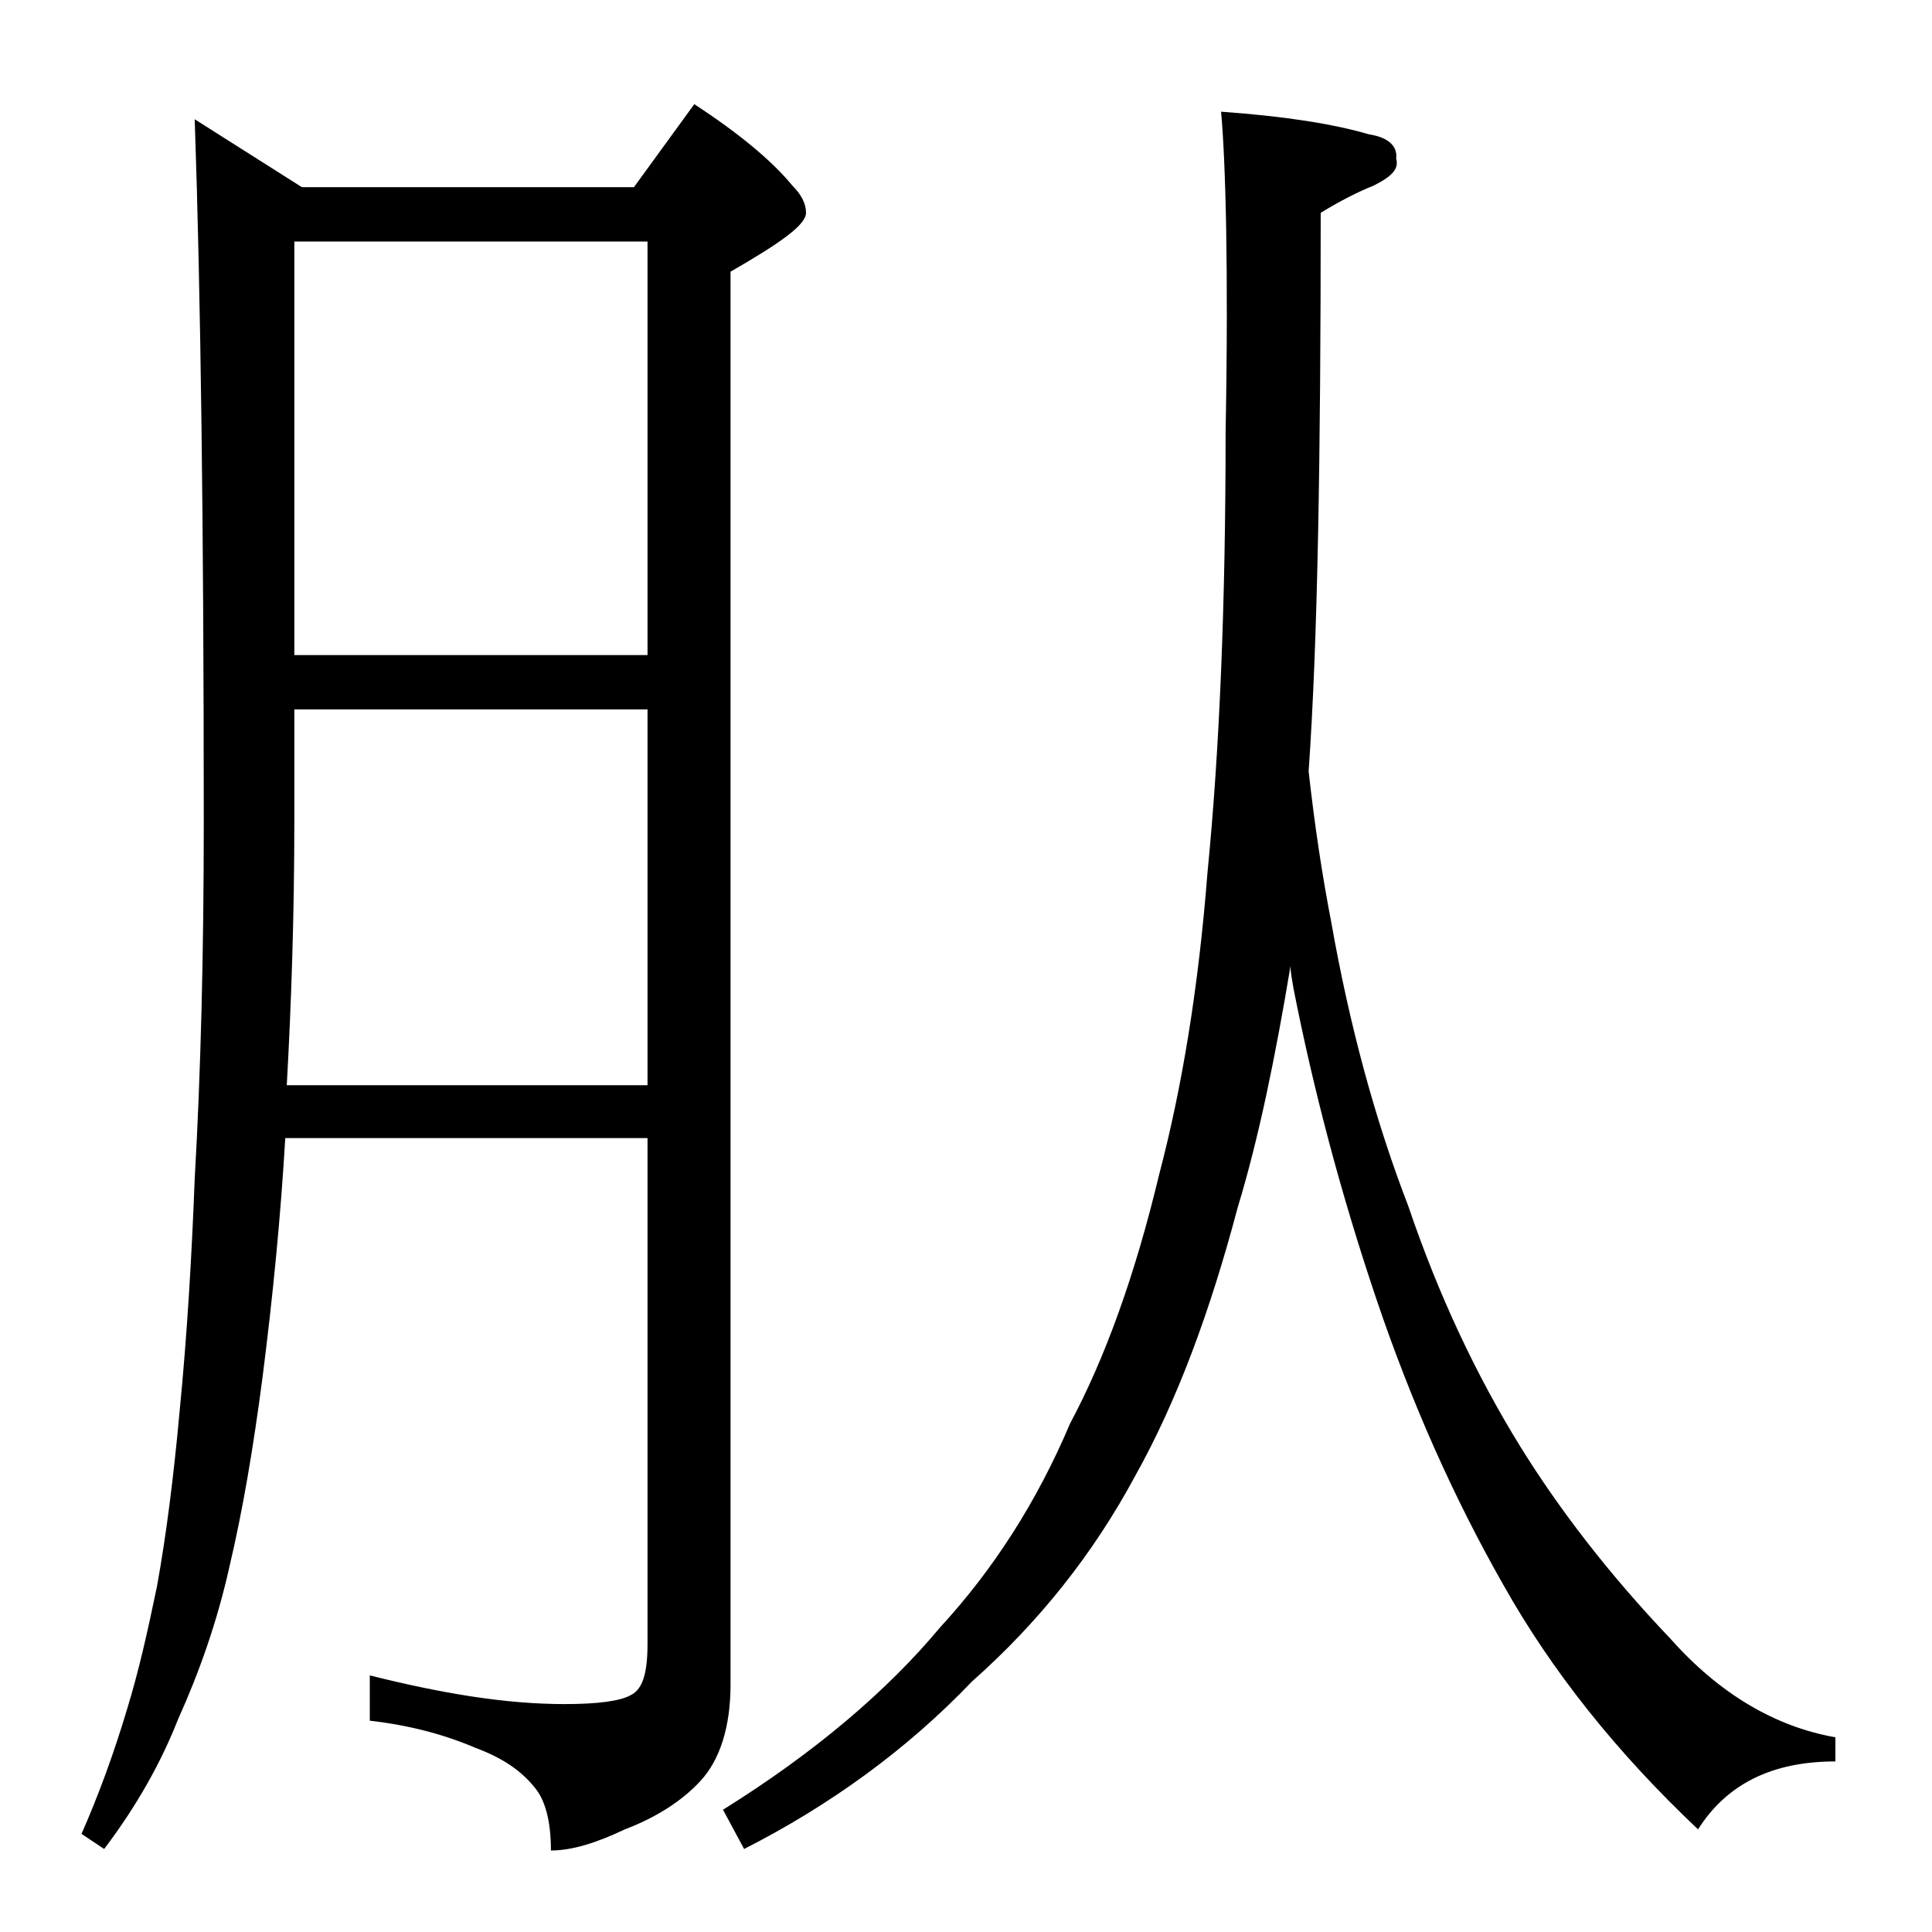 <?xml version="1.0" encoding="utf-8"?>
<!-- Generator: Adobe Illustrator 18.0.0, SVG Export Plug-In . SVG Version: 6.00 Build 0)  -->
<!DOCTYPE svg PUBLIC "-//W3C//DTD SVG 1.1//EN" "http://www.w3.org/Graphics/SVG/1.1/DTD/svg11.dtd">
<svg version="1.1" id="Layer_1" xmlns="http://www.w3.org/2000/svg" xmlns:xlink="http://www.w3.org/1999/xlink" x="0px" y="0px"
	 viewBox="0 0 128 128" enable-background="new 0 0 128 128" xml:space="preserve">
<path d="M12.9,7.9l7.1,4.5h22l4-5.5c2.9,1.9,5.1,3.7,6.5,5.4c0.6,0.6,0.9,1.2,0.9,1.8c0,0.8-1.7,2-5,3.9v93.6c0,2.8-0.7,5-2,6.4
	c-1.2,1.3-2.9,2.4-5,3.2c-1.9,0.9-3.5,1.4-4.9,1.4c0-2-0.4-3.4-1.1-4.2c-0.8-1-2-1.9-3.9-2.6c-2.1-0.9-4.4-1.5-7-1.8V111
	c4.8,1.2,9,1.9,12.9,1.9c2.2,0,3.7-0.2,4.4-0.6c0.8-0.4,1.1-1.5,1.1-3.4V75.4h-24c-0.3,5.1-0.8,10.3-1.5,15.8
	c-0.6,4.6-1.3,8.8-2.2,12.6c-0.8,3.6-2,7-3.4,10.1c-1.1,2.8-2.7,5.7-4.9,8.6l-1.5-1c1.1-2.5,2.1-5.2,3-8.2c0.8-2.6,1.4-5.3,2-8.2
	c0.6-3.3,1.1-7.2,1.5-11.6c0.5-5.1,0.8-10.2,1-15.4c0.4-7,0.6-14.9,0.6-23.6C13.5,35,13.3,19.5,12.9,7.9z M19,71.9h23.9V47H19.5v7.4
	C19.5,60.6,19.3,66.5,19,71.9z M19.5,43.4h23.4V16H19.5V43.4z M80.9,7.4c4.2,0.3,7.4,0.8,9.8,1.5c1.3,0.2,1.9,0.8,1.8,1.6
	c0.2,0.7-0.3,1.2-1.5,1.8c-1,0.4-2.2,1-3.5,1.8c0,16.2-0.2,28.5-0.8,37c0.4,3.6,0.9,6.9,1.5,10c1.2,6.8,2.9,13.1,5.1,18.8
	c2,5.9,4.5,11.2,7.4,15.9c2.6,4.2,5.9,8.5,10,12.8c3.2,3.6,6.9,5.8,10.9,6.5v1.6c-4.2,0-7.2,1.5-9.1,4.5
	c-5.4-5.1-9.7-10.5-12.9-16.2c-3.3-5.8-6.1-12.1-8.4-18.9c-2.4-7.1-4.2-14-5.5-20.6c-0.1-0.6-0.2-1.1-0.2-1.5
	C84.5,70,83.4,75.4,82,80c-1.8,6.8-4,12.8-6.8,17.8c-2.8,5.2-6.4,9.7-10.8,13.6c-4.3,4.5-9.4,8.2-15.1,11.1l-1.4-2.6
	c6.1-3.8,10.9-7.9,14.4-12.1c3.5-3.8,6.4-8.3,8.6-13.5c2.3-4.3,4.3-9.8,5.9-16.5c1.5-5.7,2.6-12.3,3.2-20c0.8-8.1,1.2-17.8,1.2-29.2
	C81.4,17.8,81.2,10.7,80.9,7.4z"/>
</svg>
